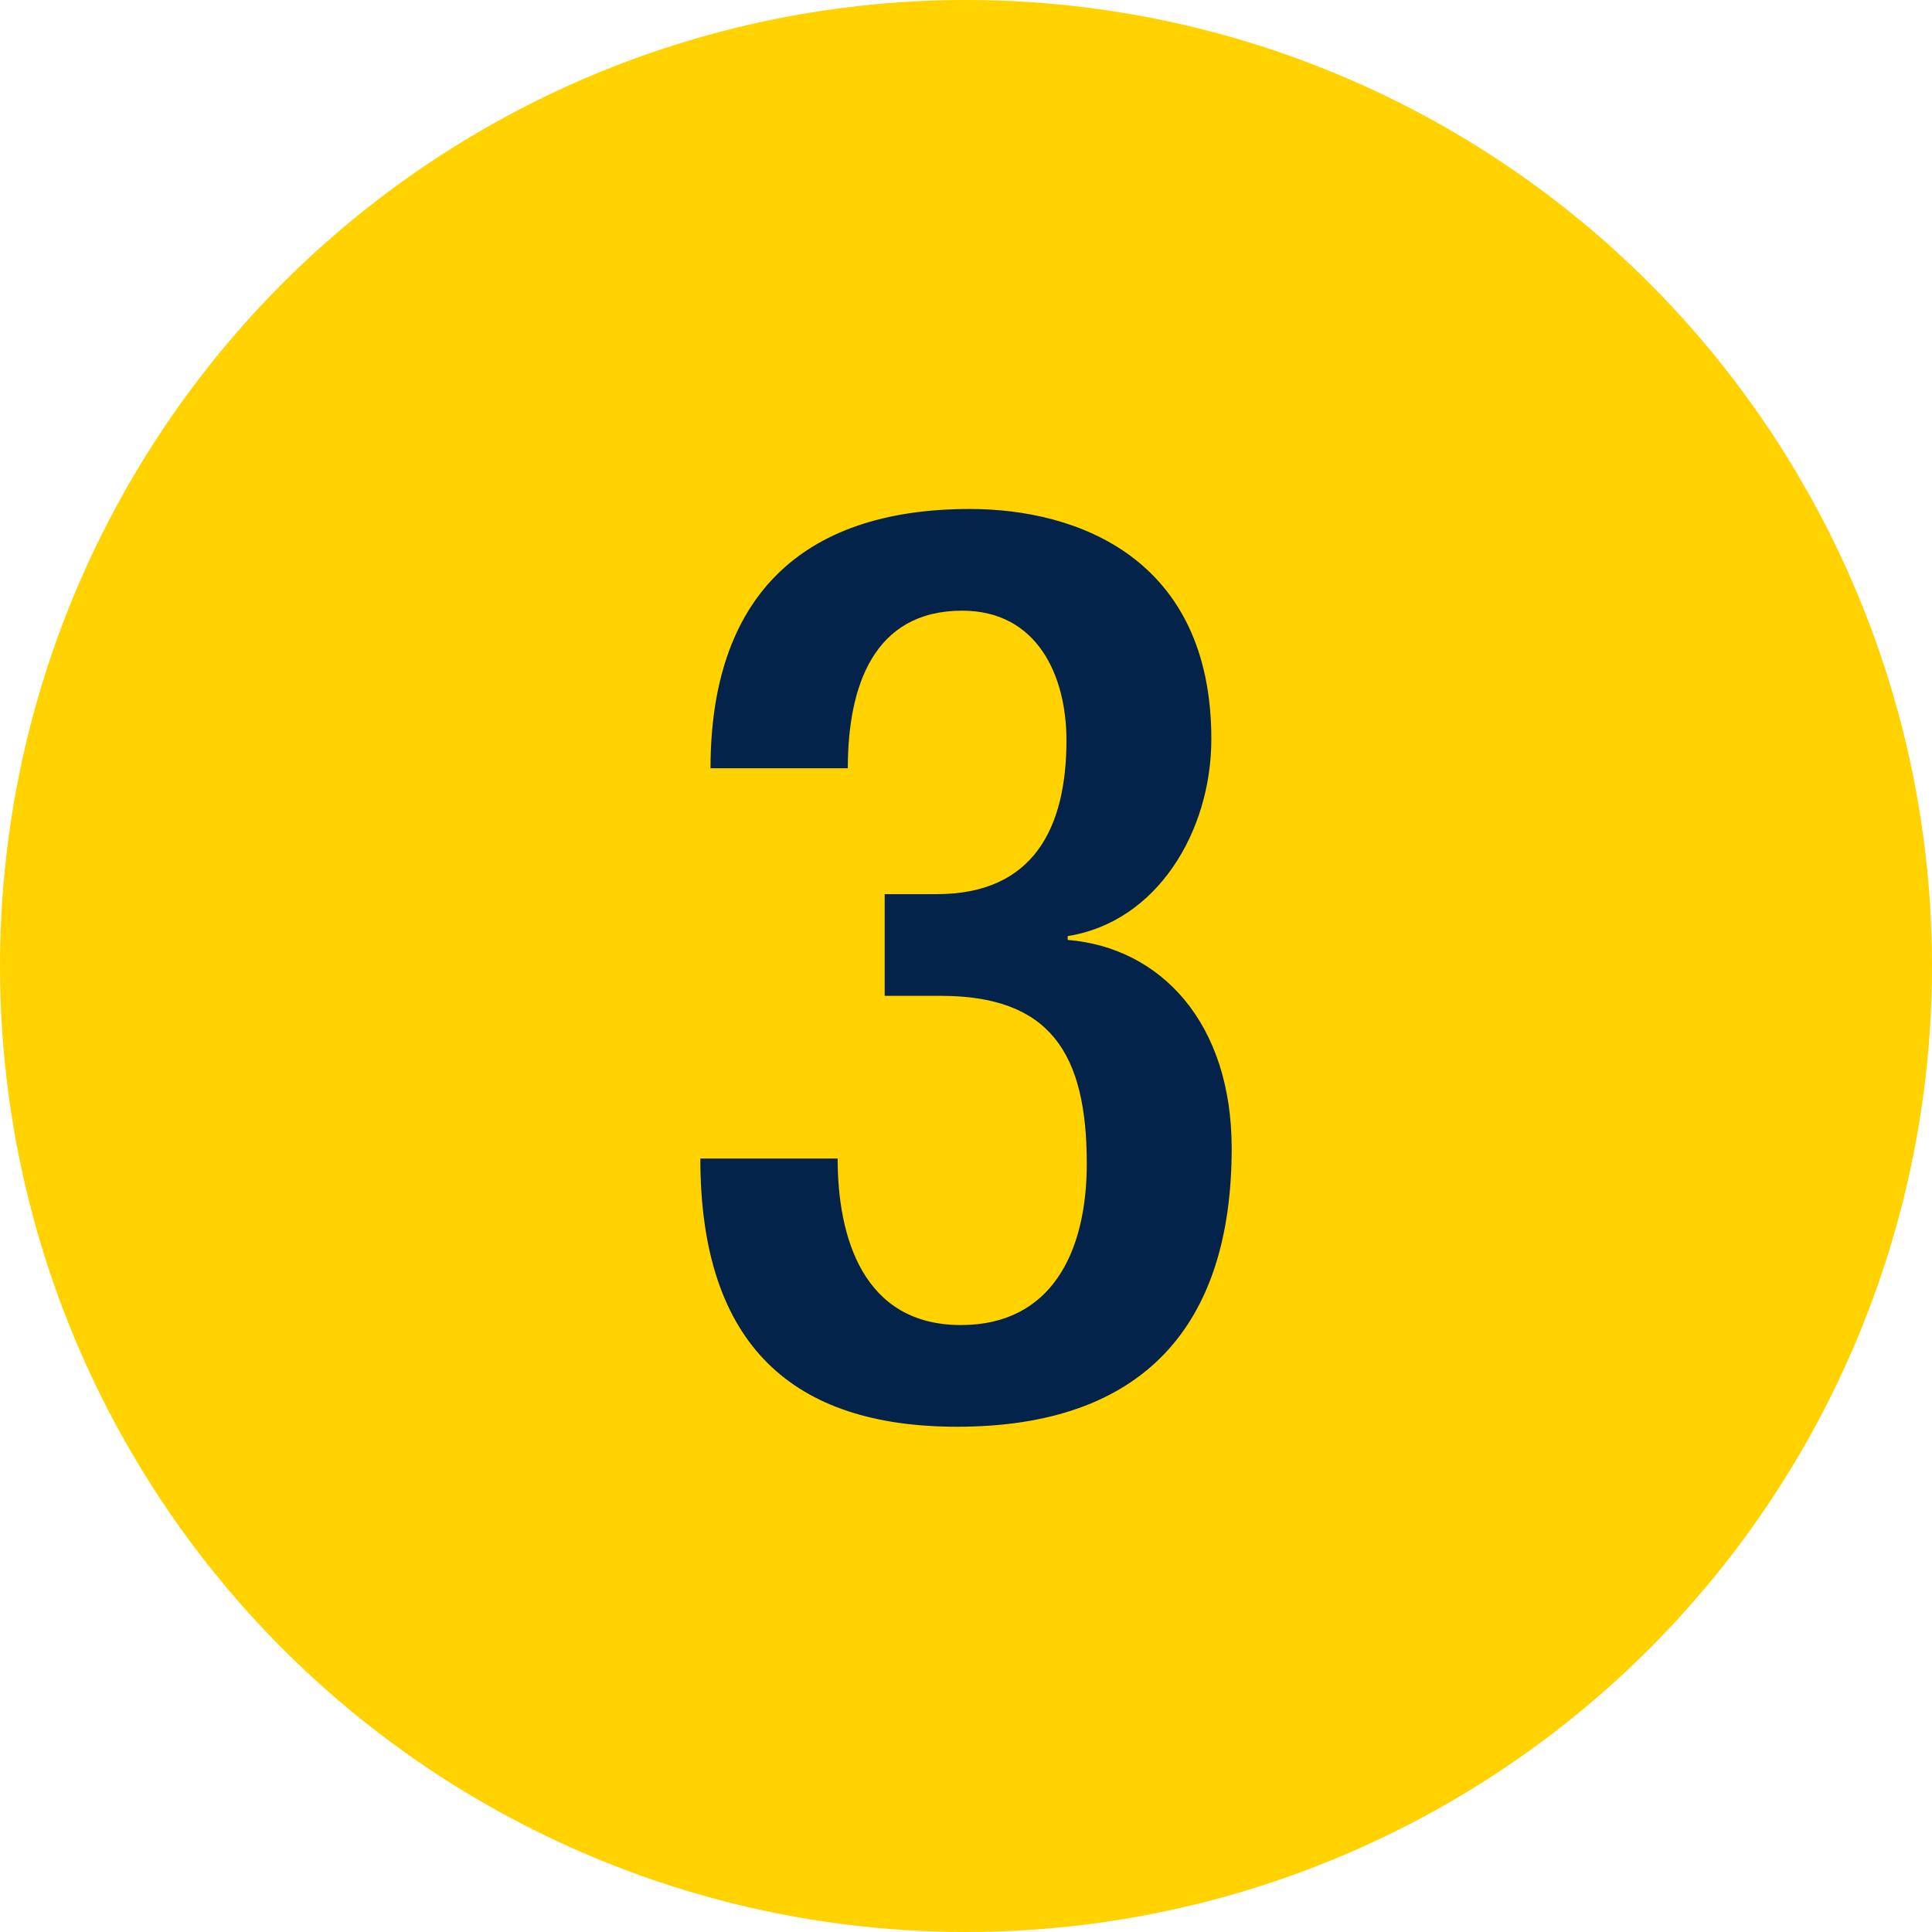 <?xml version="1.0" encoding="utf-8"?>
<!-- Generator: Adobe Illustrator 25.0.0, SVG Export Plug-In . SVG Version: 6.00 Build 0)  -->
<svg version="1.1" id="Layer_1" xmlns="http://www.w3.org/2000/svg" xmlns:xlink="http://www.w3.org/1999/xlink" x="0px" y="0px"
	 viewBox="0 0 152 152" style="enable-background:new 0 0 152 152;" xml:space="preserve">
<circle style="fill:#FFD200;" cx="76" cy="76" r="76"/>
<g>
	<path style="fill:#03234B;" d="M65.901,91.147c0,6.2,2,13.101,9.701,13.101c7.101,0,9.9-5.7,9.9-12.7
		c0-8.701-2.899-13.201-11.5-13.201h-4.4V70.346h4.1c7.601,0,10.201-5.2,10.201-12.101
		c0-5.1-2.301-10.2-8.201-10.2c-7,0-9.001,6-9.001,12.4H55.9
		c0-13.2,6.9-20.401,20.401-20.401c8.5,0,19.001,3.9,19.001,18.102
		c0,7.301-4.3,14.4-11.301,15.501v0.3c7.301,0.601,12.901,6.5,12.901,16.401
		c0,14.001-7.001,21.901-21.602,21.901c-12.801,0-20.201-6.301-20.201-21.102H65.901z"/>
</g>
</svg>
